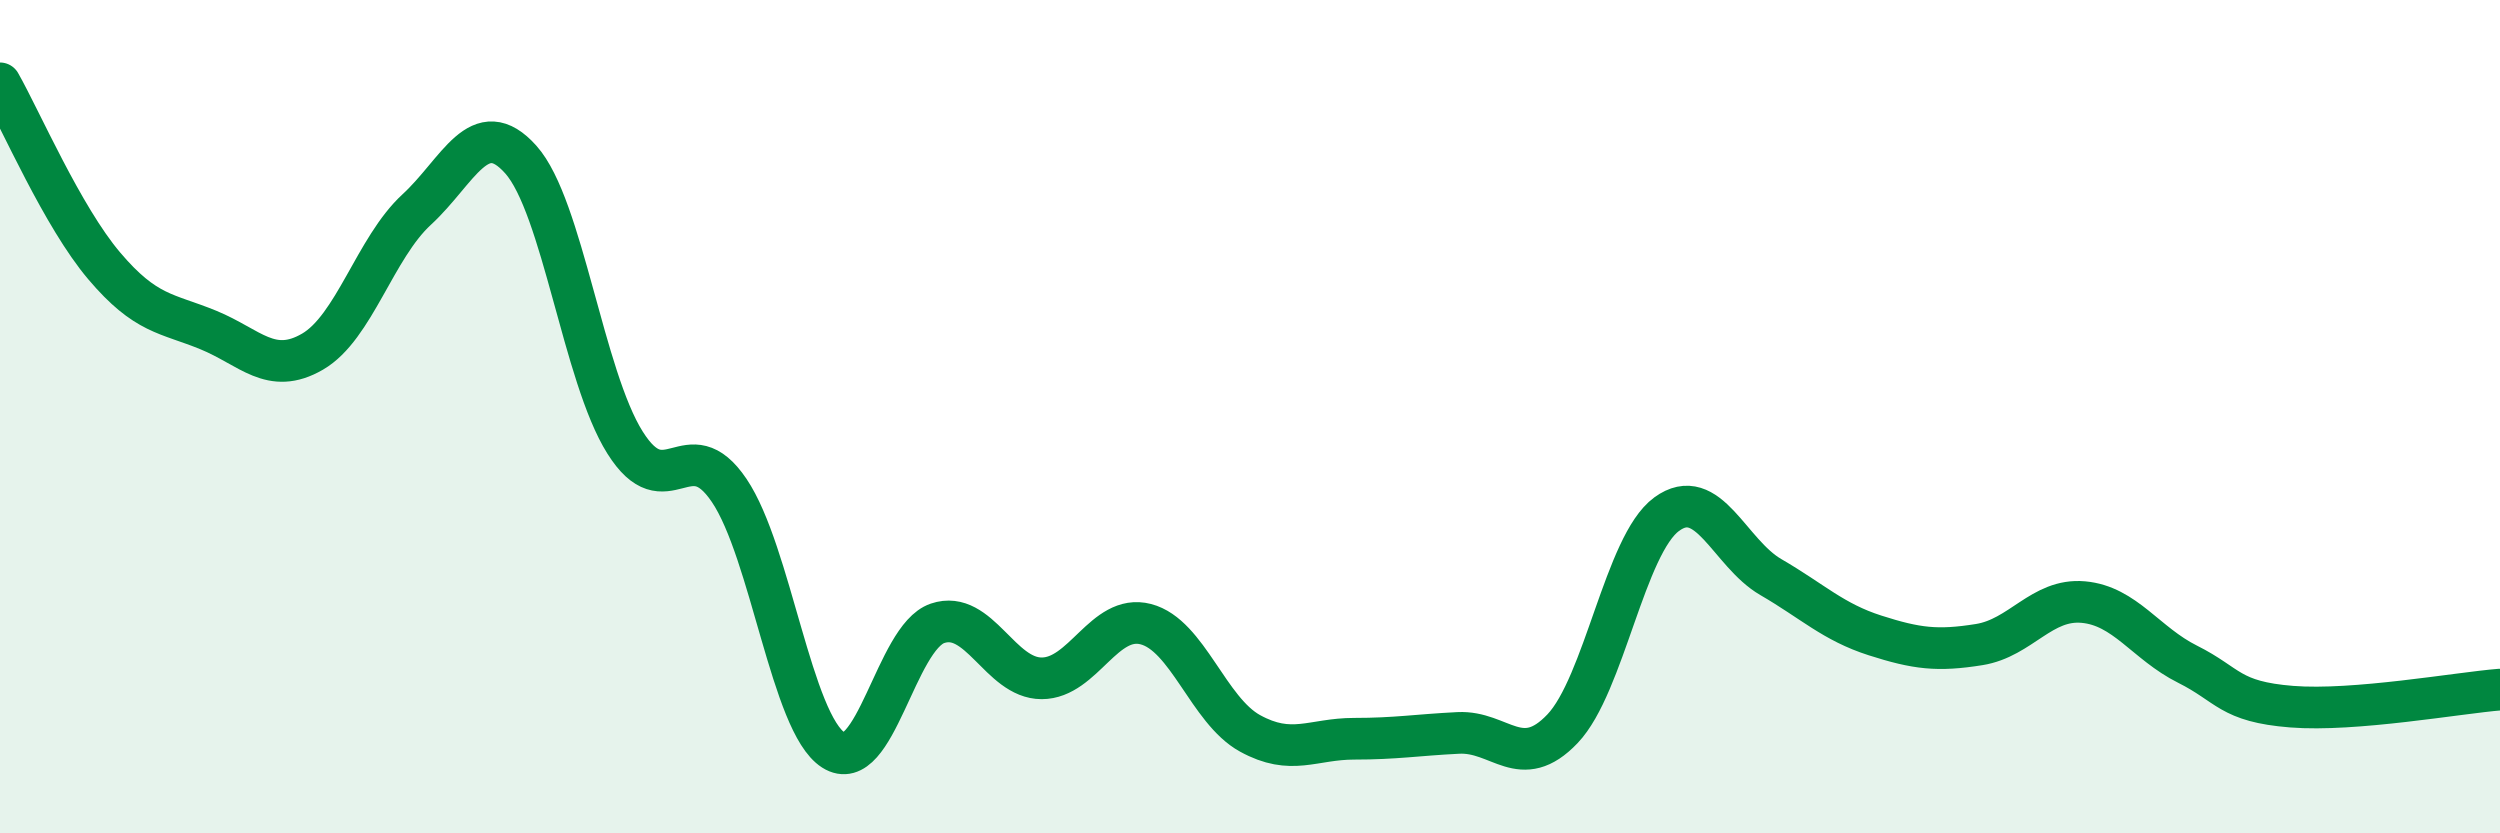 
    <svg width="60" height="20" viewBox="0 0 60 20" xmlns="http://www.w3.org/2000/svg">
      <path
        d="M 0,2 C 0.5,2.88 1.5,5.2 2.5,6.38 C 3.5,7.56 4,7.51 5,7.92 C 6,8.33 6.5,9.02 7.5,8.44 C 8.5,7.86 9,5.95 10,5.03 C 11,4.11 11.5,2.71 12.5,3.83 C 13.5,4.95 14,9.03 15,10.62 C 16,12.21 16.5,10.29 17.5,11.77 C 18.5,13.25 19,17.36 20,18 C 21,18.64 21.5,15.3 22.5,14.96 C 23.5,14.62 24,16.28 25,16.28 C 26,16.28 26.5,14.72 27.5,14.98 C 28.5,15.24 29,17.05 30,17.6 C 31,18.15 31.5,17.73 32.5,17.73 C 33.5,17.73 34,17.64 35,17.59 C 36,17.54 36.5,18.54 37.5,17.49 C 38.5,16.44 39,13.07 40,12.34 C 41,11.61 41.5,13.27 42.5,13.85 C 43.5,14.43 44,14.93 45,15.25 C 46,15.57 46.5,15.63 47.5,15.47 C 48.5,15.31 49,14.36 50,14.45 C 51,14.54 51.5,15.44 52.5,15.94 C 53.5,16.44 53.5,16.84 55,16.96 C 56.5,17.08 59,16.63 60,16.55L60 20L0 20Z"
        fill="#008740"
        opacity="0.1"
        stroke-linecap="round"
        stroke-linejoin="round"
      />
      <path
        d="M 0,2 C 0.5,2.88 1.5,5.2 2.5,6.38 C 3.5,7.56 4,7.51 5,7.92 C 6,8.33 6.5,9.02 7.5,8.44 C 8.5,7.86 9,5.95 10,5.03 C 11,4.11 11.5,2.71 12.5,3.83 C 13.5,4.95 14,9.03 15,10.62 C 16,12.21 16.5,10.29 17.5,11.77 C 18.5,13.25 19,17.36 20,18 C 21,18.64 21.5,15.3 22.5,14.96 C 23.5,14.62 24,16.28 25,16.28 C 26,16.28 26.5,14.72 27.5,14.98 C 28.5,15.24 29,17.05 30,17.6 C 31,18.15 31.5,17.73 32.5,17.73 C 33.5,17.73 34,17.64 35,17.59 C 36,17.54 36.5,18.54 37.5,17.49 C 38.5,16.44 39,13.07 40,12.34 C 41,11.61 41.5,13.27 42.5,13.85 C 43.5,14.43 44,14.93 45,15.25 C 46,15.57 46.5,15.63 47.5,15.47 C 48.5,15.31 49,14.36 50,14.45 C 51,14.54 51.5,15.44 52.5,15.94 C 53.5,16.44 53.5,16.84 55,16.96 C 56.5,17.08 59,16.63 60,16.55"
        stroke="#008740"
        stroke-width="1"
        fill="none"
        stroke-linecap="round"
        stroke-linejoin="round"
      />
    </svg>
  